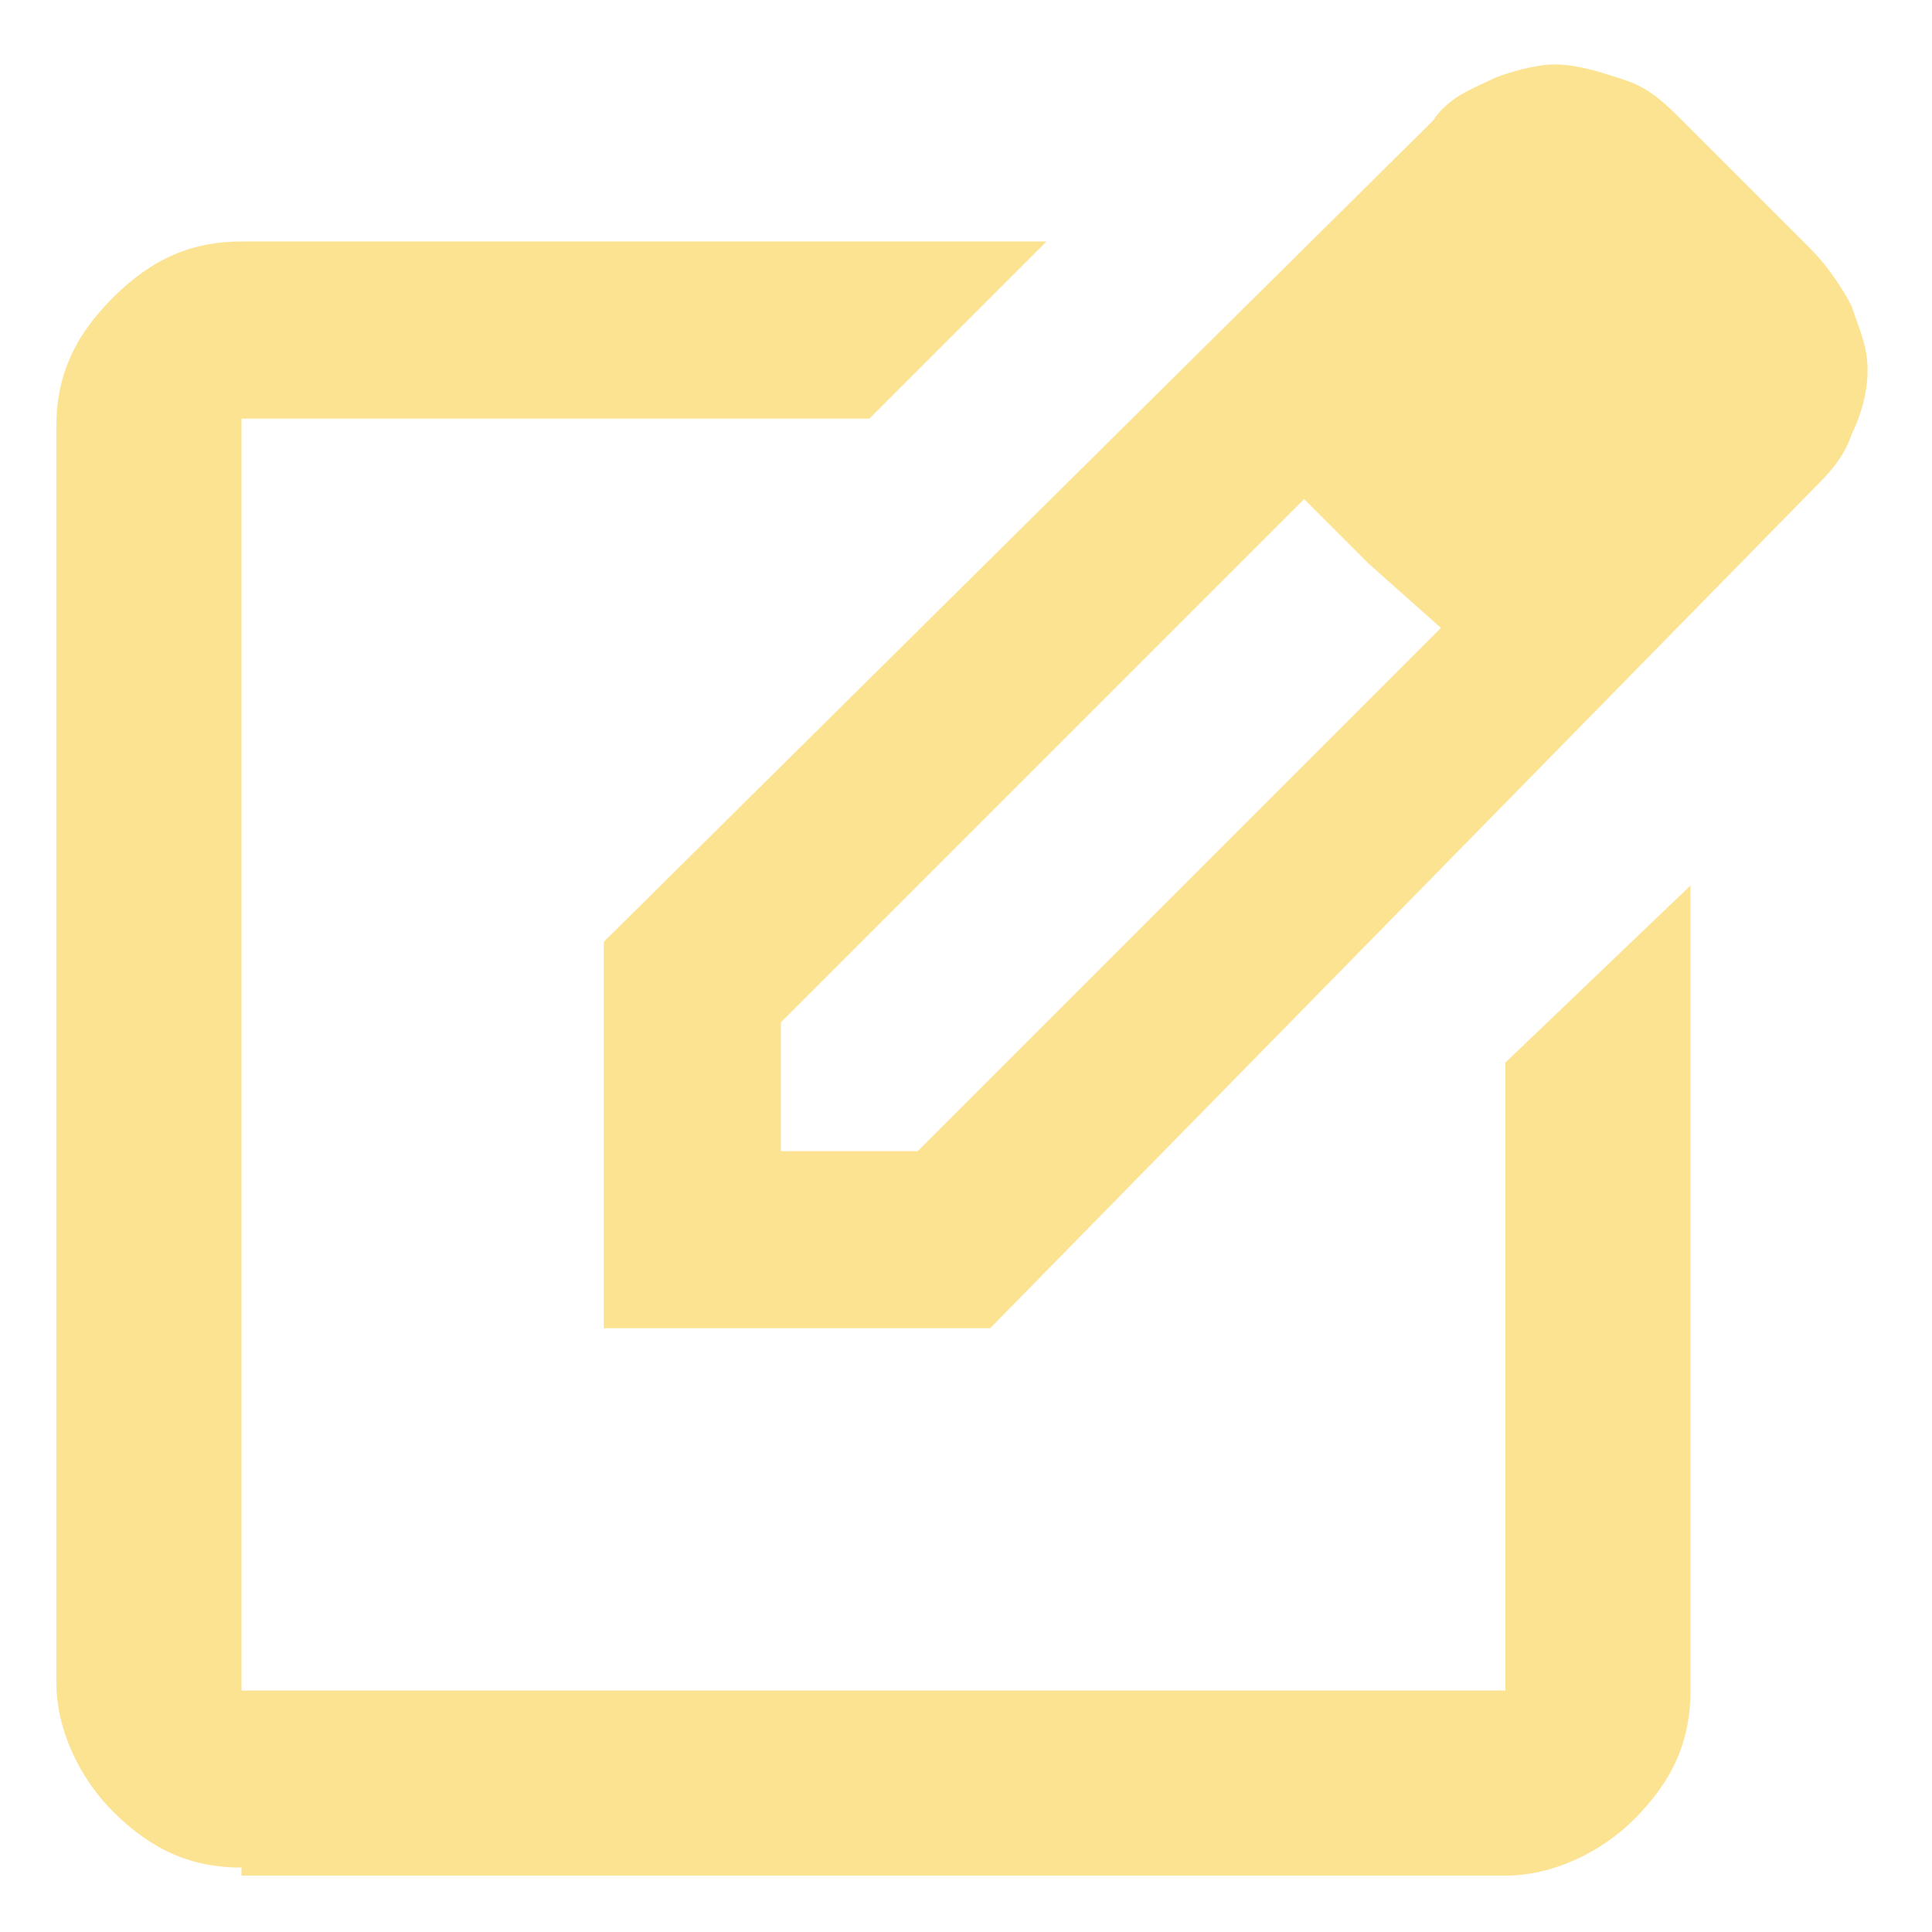 <?xml version="1.0" encoding="utf-8"?>
<!-- Generator: Adobe Illustrator 21.0.2, SVG Export Plug-In . SVG Version: 6.00 Build 0)  -->
<svg version="1.1" id="圖層_1" xmlns="http://www.w3.org/2000/svg" xmlns:xlink="http://www.w3.org/1999/xlink" x="0px" y="0px"
	 viewBox="0 0 24 24" style="enable-background:new 0 0 24 24;" xml:space="preserve">
<style type="text/css">
	.st0{fill:#FCE391;}
</style>
<path class="st0" d="M3,23.2c-0.6,0-1.1-0.2-1.6-0.7c-0.4-0.4-0.7-1-0.7-1.6V5.3c0-0.6,0.2-1.1,0.7-1.6s1-0.7,1.6-0.7h10l-2.2,2.2H3
	V21h15.7v-7.8L21,11v10c0,0.6-0.2,1.1-0.7,1.6c-0.4,0.4-1,0.7-1.6,0.7H3z M7.5,16.5v-4.8L17.8,1.5C18,1.2,18.3,1.1,18.5,1
	s0.6-0.2,0.8-0.2c0.3,0,0.6,0.1,0.9,0.2c0.3,0.1,0.5,0.3,0.7,0.5l1.6,1.6c0.2,0.2,0.4,0.5,0.5,0.7c0.1,0.3,0.2,0.5,0.2,0.8
	c0,0.3-0.1,0.6-0.2,0.8c-0.1,0.3-0.3,0.5-0.5,0.7L12.3,16.5H7.5z M21,4.6l-1.6-1.6L21,4.6z M9.8,14.3h1.6l6.5-6.5L17,7l-0.8-0.8
	l-6.5,6.5V14.3z M17,7l-0.8-0.8L17,7l0.8,0.8L17,7z"/>
</svg>
